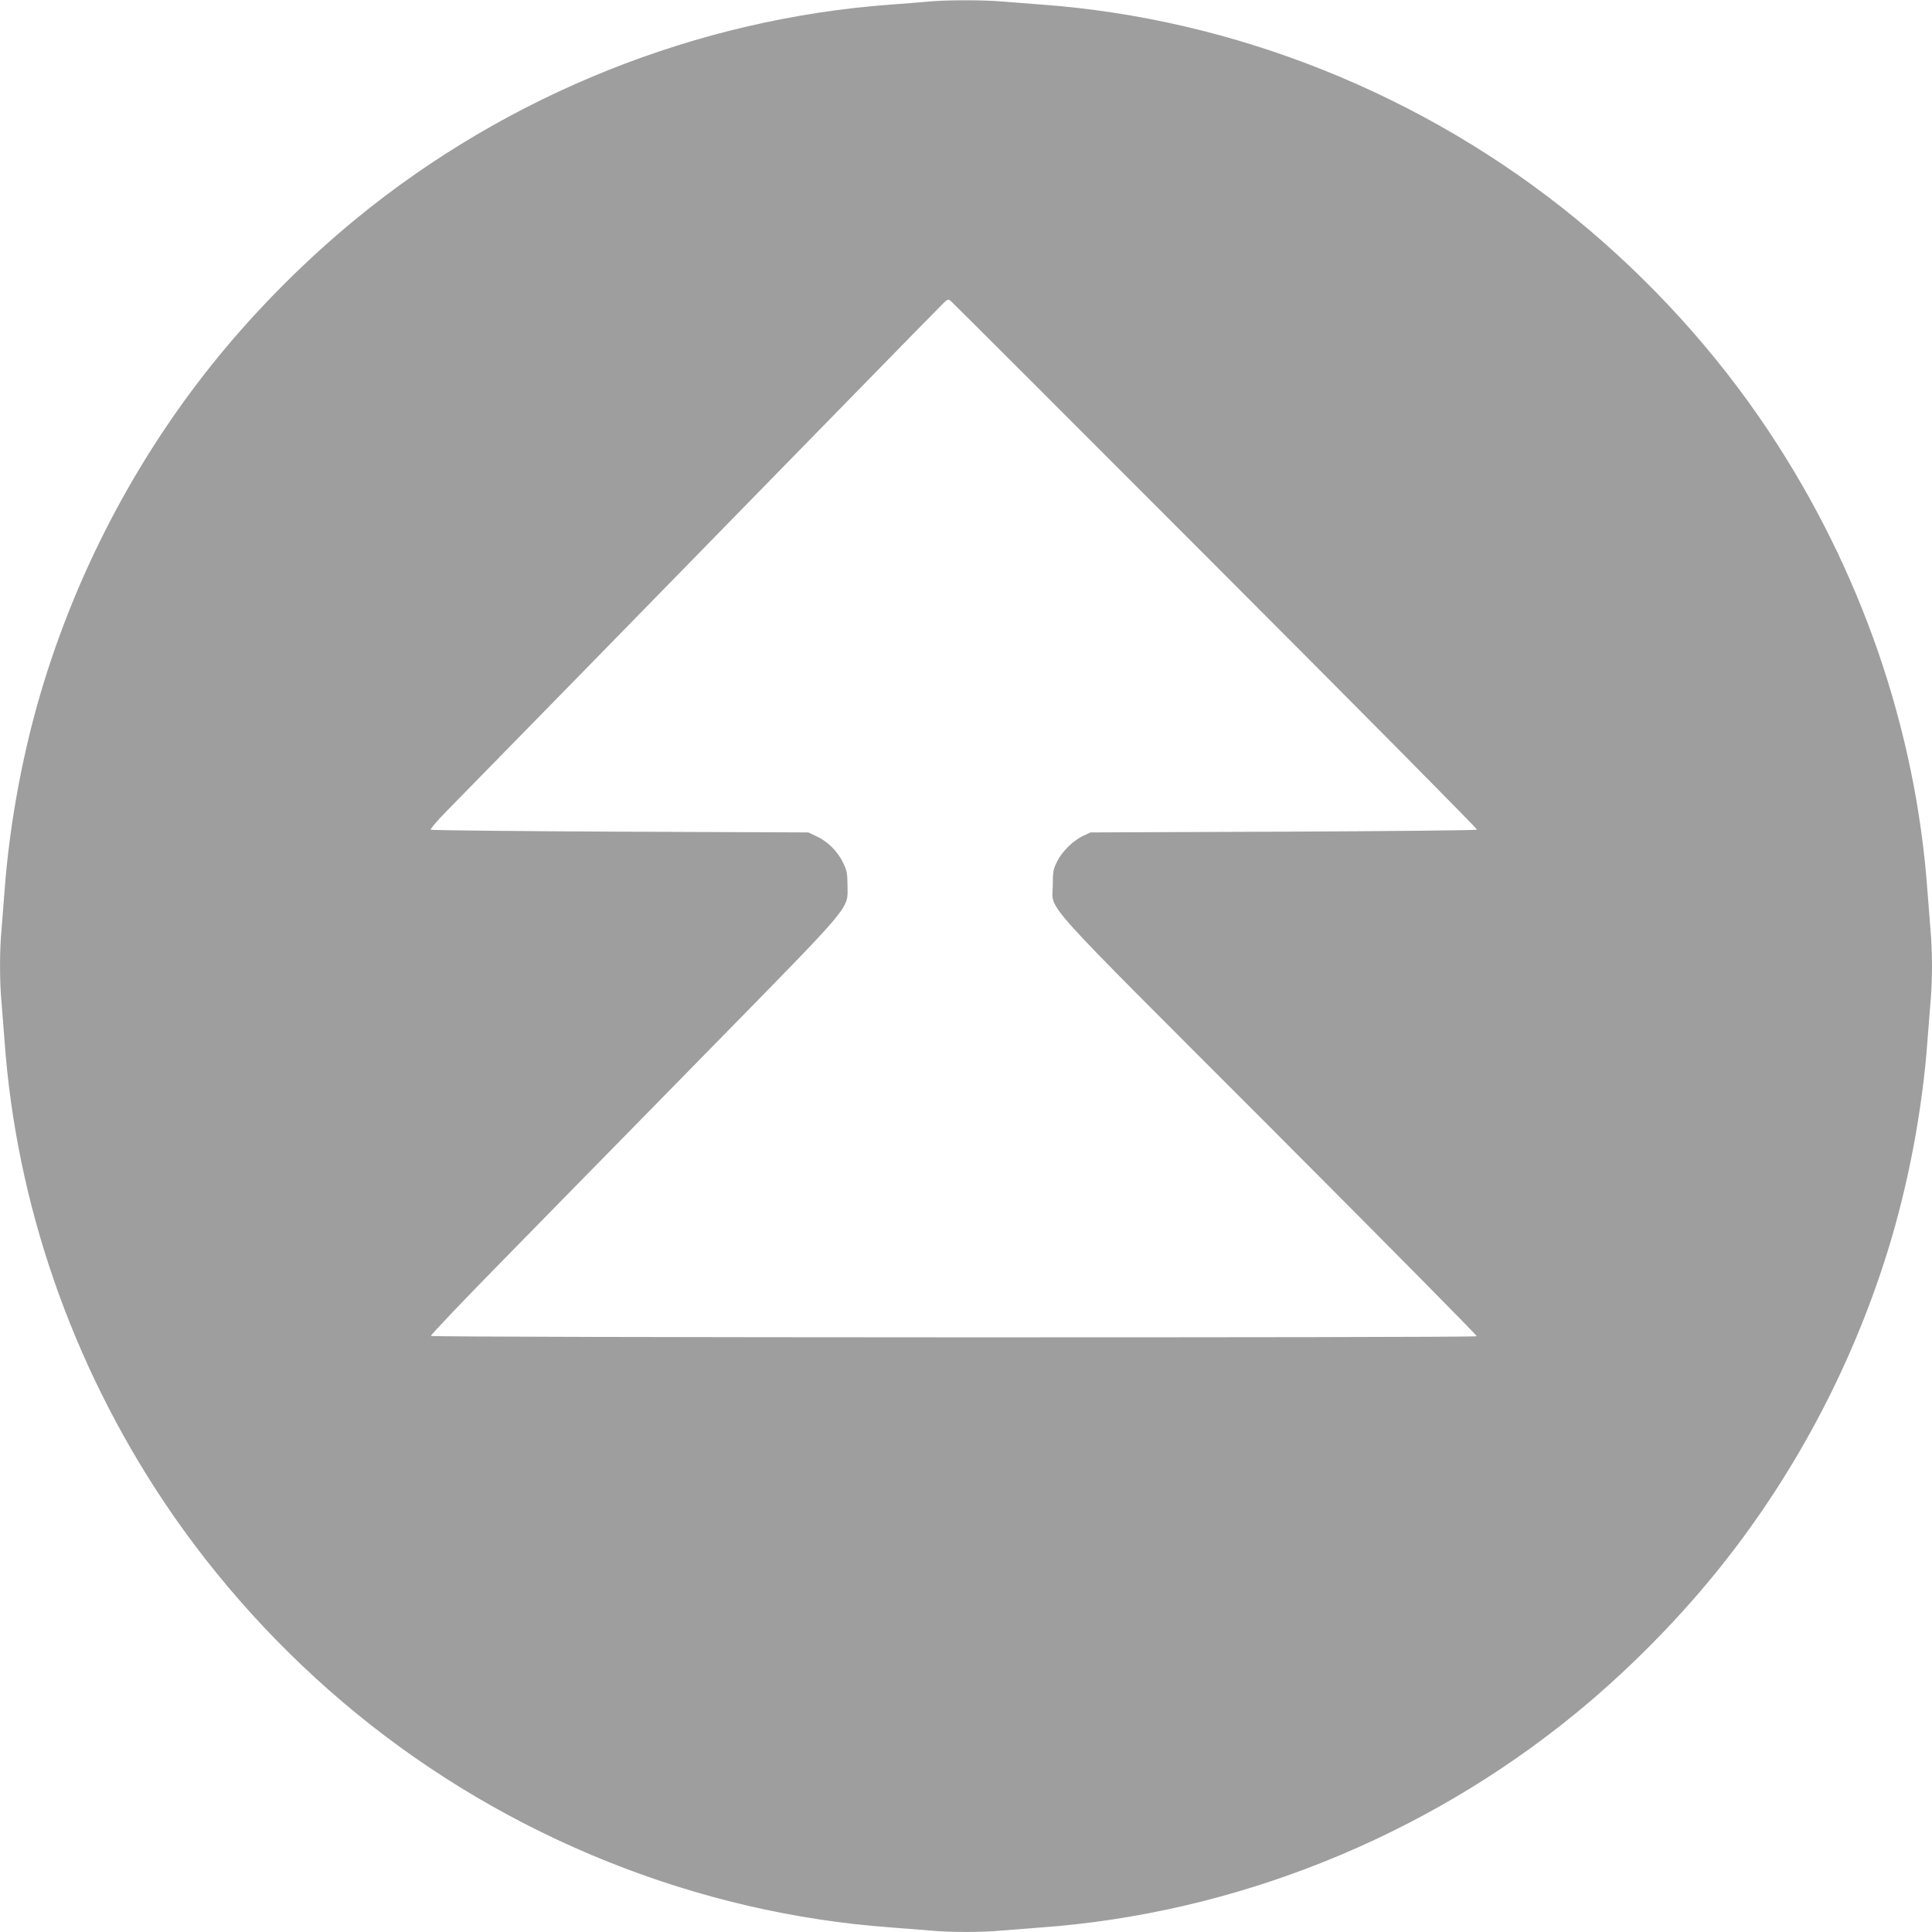 <?xml version="1.0" standalone="no"?>
<!DOCTYPE svg PUBLIC "-//W3C//DTD SVG 20010904//EN"
 "http://www.w3.org/TR/2001/REC-SVG-20010904/DTD/svg10.dtd">
<svg version="1.0" xmlns="http://www.w3.org/2000/svg"
 width="1280pt" height="1280pt" viewBox="0 0 1280 1280"
 preserveAspectRatio="xMidYMid meet">
<g transform="translate(0,1280) scale(0.1,-0.1)"
fill="#9e9e9e" stroke="none">
<path d="M6145 12789 c-44 -4 -152 -13 -240 -19 -1287 -94 -2539 -595 -3545
-1419 -328 -269 -643 -584 -911 -911 -516 -630 -912 -1367 -1155 -2150 -137
-439 -231 -940 -264 -1395 -6 -82 -15 -197 -20 -255 -13 -134 -13 -346 0 -480
5 -58 14 -172 20 -255 77 -1075 442 -2133 1053 -3050 348 -522 784 -1003 1277
-1406 1006 -824 2263 -1327 3545 -1419 83 -6 197 -15 255 -20 134 -13 346 -13
480 0 58 5 173 14 255 20 1282 92 2539 595 3545 1419 327 268 642 583 911 911
515 628 912 1367 1155 2150 137 439 231 940 264 1395 6 83 15 197 20 255 6 58
10 166 10 240 0 74 -4 182 -10 240 -5 58 -14 173 -20 255 -77 1075 -442 2133
-1053 3050 -348 523 -782 1000 -1277 1406 -1005 823 -2263 1327 -3545 1419
-82 6 -197 15 -255 20 -121 11 -378 11 -495 -1z m1909 -3737 c957 -958 1736
-1745 1732 -1749 -4 -4 -582 -10 -1284 -13 l-1277 -5 -47 -22 c-66 -30 -143
-105 -175 -172 -25 -50 -28 -67 -28 -156 0 -177 -129 -33 1437 -1600 758 -760
1376 -1384 1372 -1388 -11 -11 -6922 -9 -6929 2 -3 6 223 243 503 528 279 285
887 905 1351 1378 960 980 906 916 906 1080 -1 78 -4 98 -29 149 -37 76 -101
140 -174 174 l-57 27 -1247 5 c-685 3 -1250 9 -1254 13 -4 4 39 56 97 115 111
112 1408 1439 2583 2642 378 388 702 717 718 733 25 24 31 26 46 14 9 -7 800
-797 1756 -1755z"/>
</g>
</svg>
